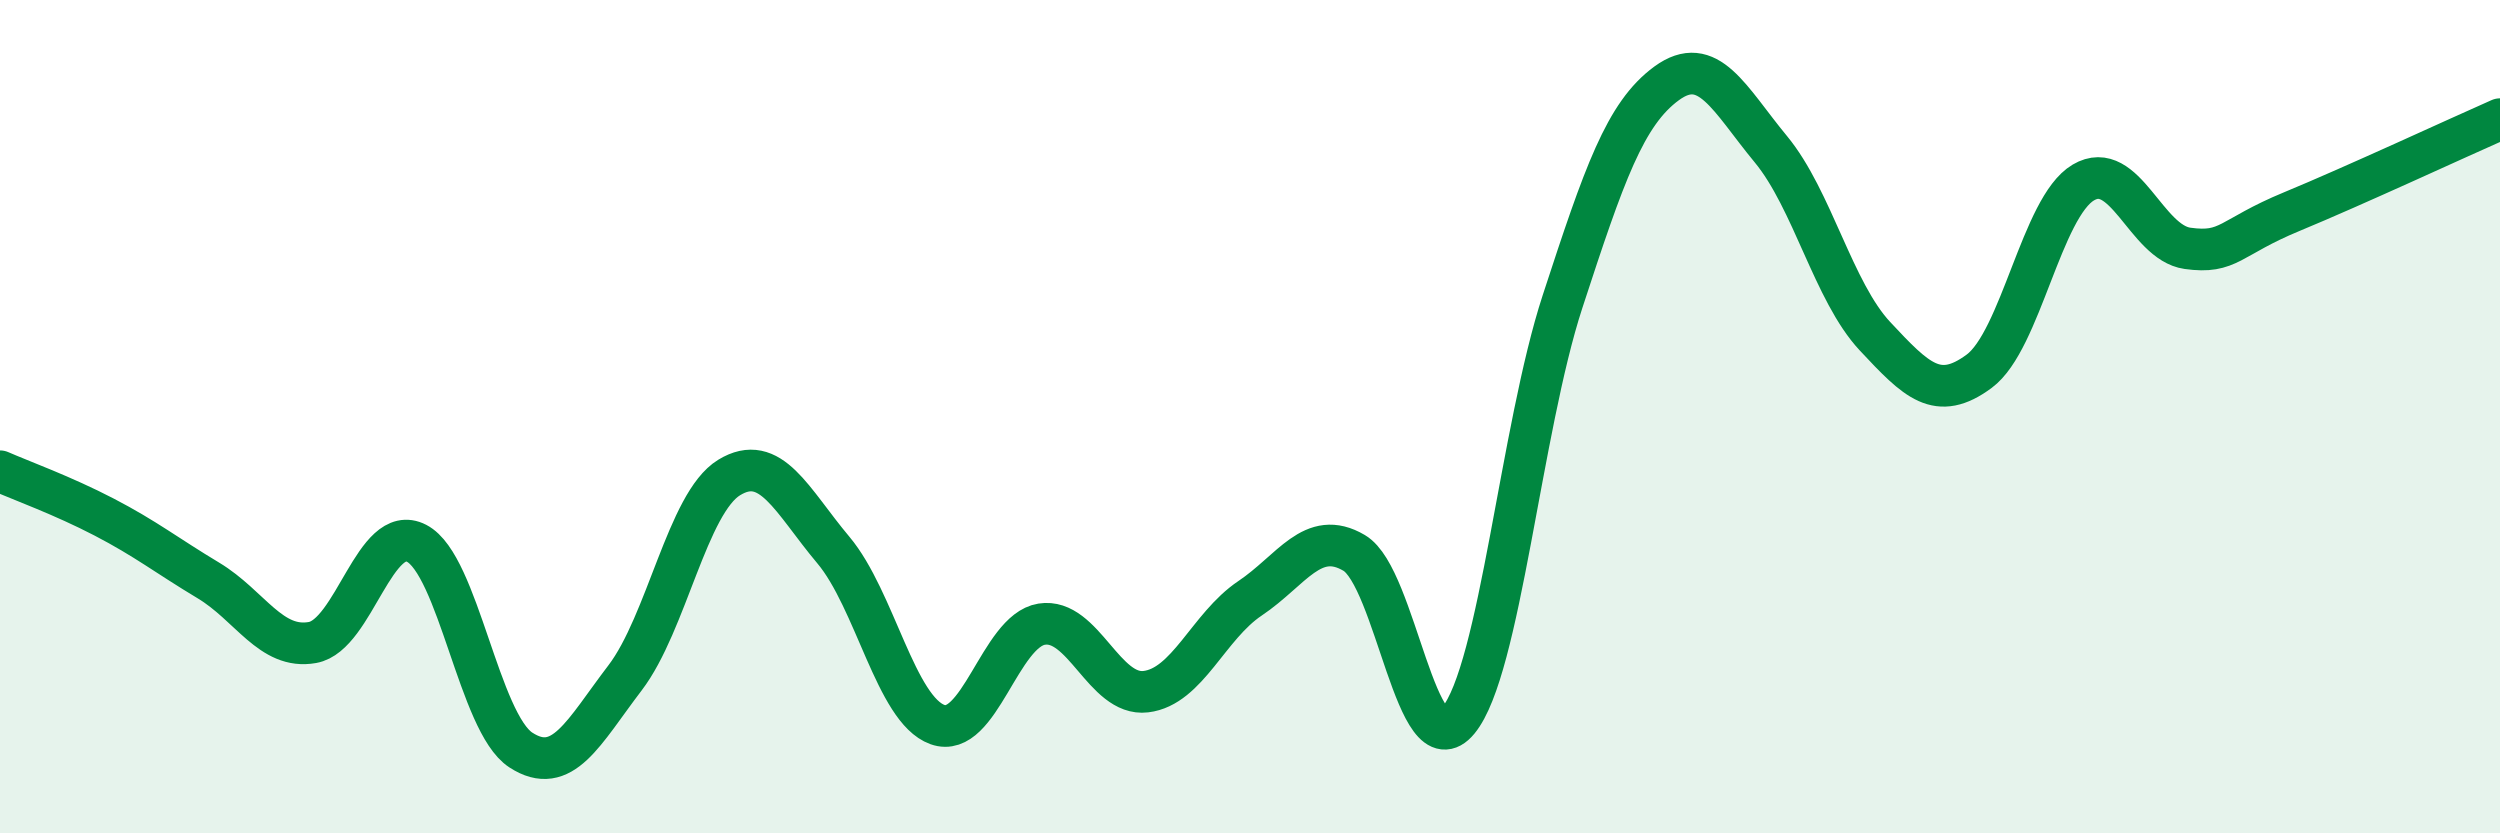 
    <svg width="60" height="20" viewBox="0 0 60 20" xmlns="http://www.w3.org/2000/svg">
      <path
        d="M 0,11.31 C 0.5,11.53 1.5,11.89 2.5,12.41 C 3.5,12.93 4,13.33 5,13.93 C 6,14.53 6.5,15.6 7.5,15.42 C 8.5,15.24 9,12.52 10,13.04 C 11,13.56 11.5,17.35 12.5,18 C 13.5,18.65 14,17.58 15,16.27 C 16,14.96 16.5,12.07 17.5,11.46 C 18.5,10.85 19,12.01 20,13.2 C 21,14.39 21.5,17.03 22.5,17.39 C 23.5,17.75 24,15.14 25,14.98 C 26,14.82 26.5,16.72 27.5,16.6 C 28.5,16.48 29,15.03 30,14.36 C 31,13.69 31.5,12.68 32.5,13.27 C 33.5,13.86 34,18.5 35,17.29 C 36,16.08 36.5,10.3 37.5,7.24 C 38.5,4.18 39,2.73 40,2 C 41,1.27 41.5,2.37 42.5,3.58 C 43.5,4.79 44,7 45,8.07 C 46,9.14 46.5,9.65 47.5,8.91 C 48.5,8.17 49,4.97 50,4.38 C 51,3.79 51.5,5.82 52.5,5.96 C 53.5,6.1 53.5,5.7 55,5.08 C 56.5,4.46 59,3.3 60,2.86L60 20L0 20Z"
        fill="#008740"
        opacity="0.1"
        stroke-linecap="round"
        stroke-linejoin="round"
      />
      <path
        d="M 0,11.31 C 0.5,11.53 1.5,11.89 2.5,12.41 C 3.5,12.93 4,13.33 5,13.93 C 6,14.53 6.5,15.6 7.5,15.42 C 8.5,15.24 9,12.52 10,13.04 C 11,13.56 11.5,17.35 12.5,18 C 13.5,18.65 14,17.58 15,16.27 C 16,14.96 16.5,12.07 17.5,11.46 C 18.5,10.85 19,12.01 20,13.2 C 21,14.39 21.5,17.03 22.5,17.39 C 23.5,17.75 24,15.14 25,14.98 C 26,14.82 26.5,16.72 27.5,16.6 C 28.5,16.48 29,15.03 30,14.36 C 31,13.69 31.5,12.68 32.5,13.27 C 33.5,13.86 34,18.5 35,17.29 C 36,16.08 36.5,10.3 37.5,7.24 C 38.5,4.18 39,2.73 40,2 C 41,1.27 41.5,2.37 42.5,3.58 C 43.5,4.79 44,7 45,8.07 C 46,9.14 46.5,9.65 47.5,8.91 C 48.5,8.17 49,4.97 50,4.38 C 51,3.79 51.5,5.82 52.5,5.96 C 53.5,6.1 53.5,5.7 55,5.08 C 56.5,4.46 59,3.3 60,2.86"
        stroke="#008740"
        stroke-width="1"
        fill="none"
        stroke-linecap="round"
        stroke-linejoin="round"
      />
    </svg>
  
